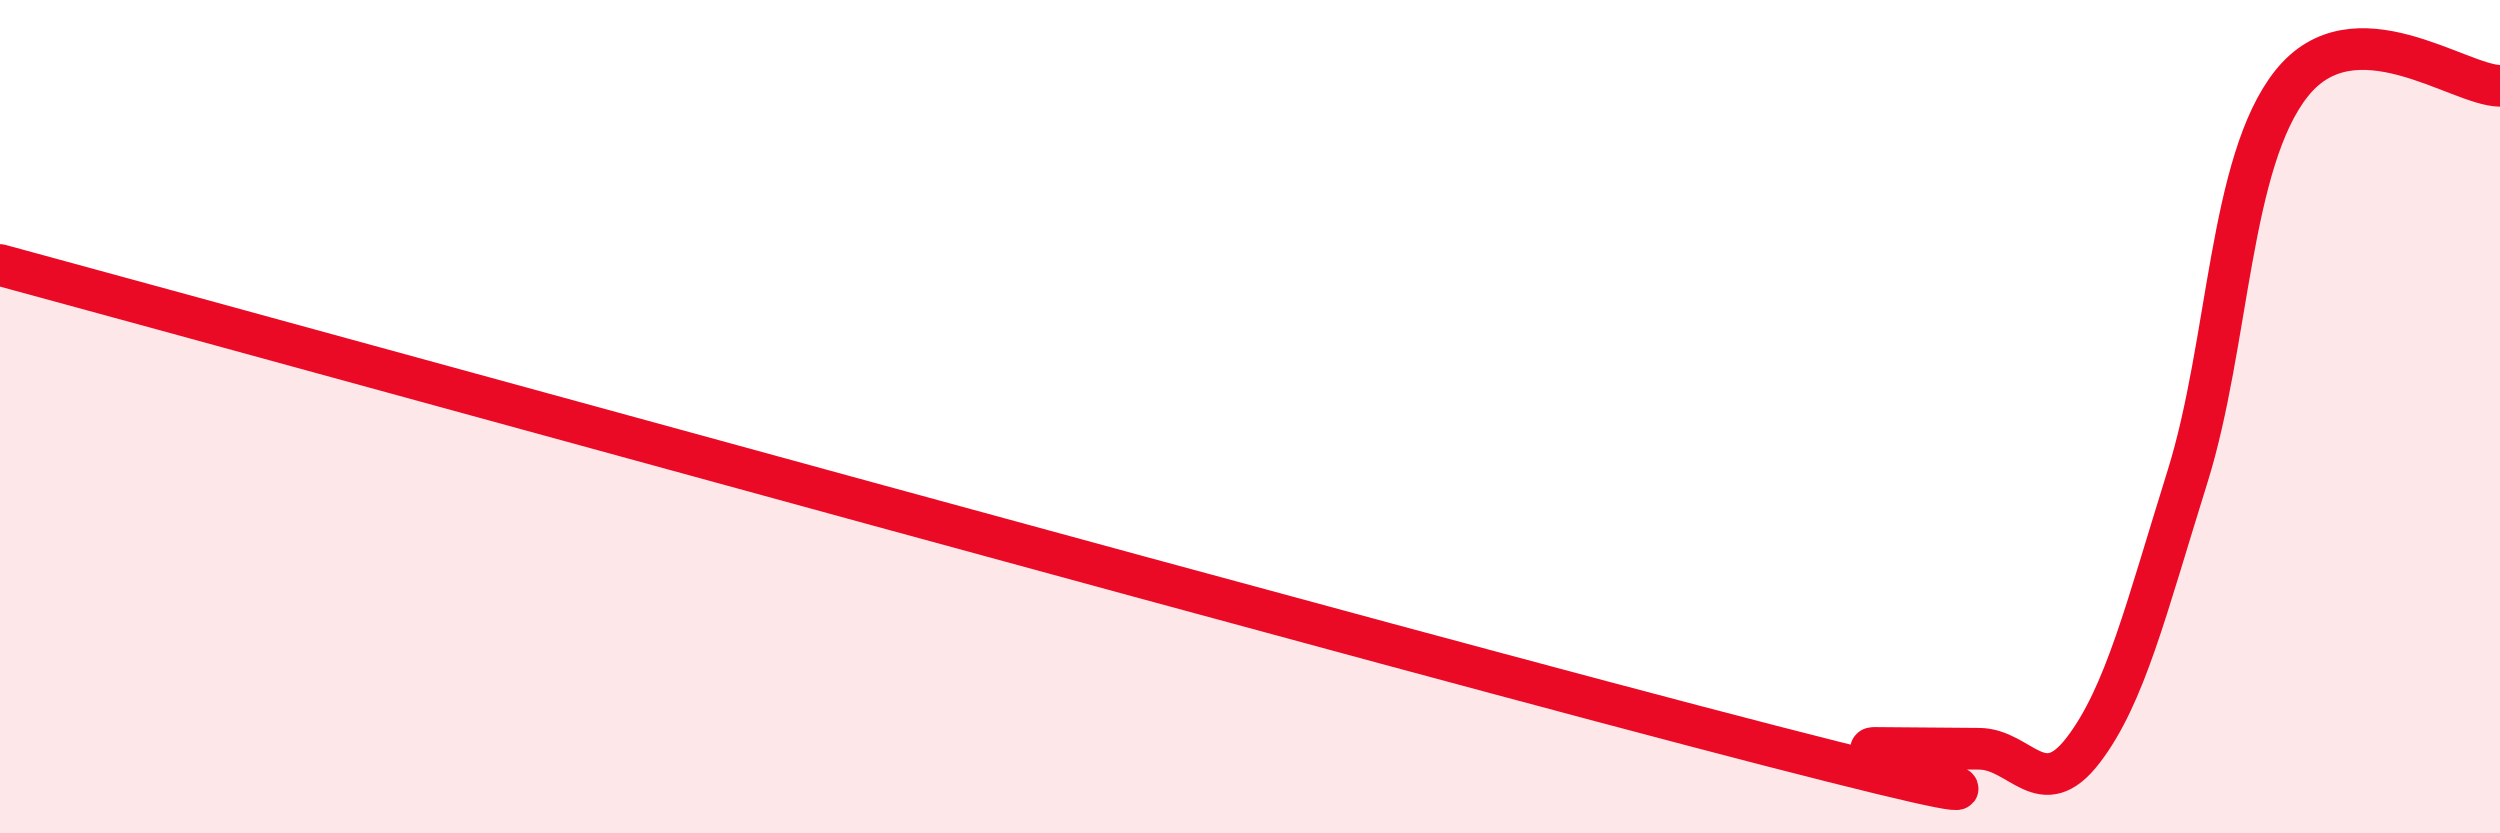 
    <svg width="60" height="20" viewBox="0 0 60 20" xmlns="http://www.w3.org/2000/svg">
      <path
        d="M 0,6.36 C 8.5,8.67 33.5,15.58 42.5,17.9 C 51.5,20.22 44,17.94 45,17.95 C 46,17.96 46.5,17.96 47.5,17.97 C 48.5,17.98 49,19.31 50,18 C 51,16.69 51.5,14.64 52.5,11.44 C 53.5,8.24 53.5,3.88 55,2 C 56.5,0.12 59,2.05 60,2.06L60 20L0 20Z"
        fill="#EB0A25"
        opacity="0.1"
        stroke-linecap="round"
        stroke-linejoin="round"
      />
      <path
        d="M 0,6.36 C 8.5,8.67 33.5,15.58 42.5,17.9 C 51.5,20.22 44,17.94 45,17.95 C 46,17.96 46.5,17.96 47.5,17.97 C 48.5,17.98 49,19.31 50,18 C 51,16.69 51.5,14.64 52.5,11.44 C 53.5,8.24 53.5,3.88 55,2 C 56.5,0.12 59,2.05 60,2.06"
        stroke="#EB0A25"
        stroke-width="1"
        fill="none"
        stroke-linecap="round"
        stroke-linejoin="round"
      />
    </svg>
  